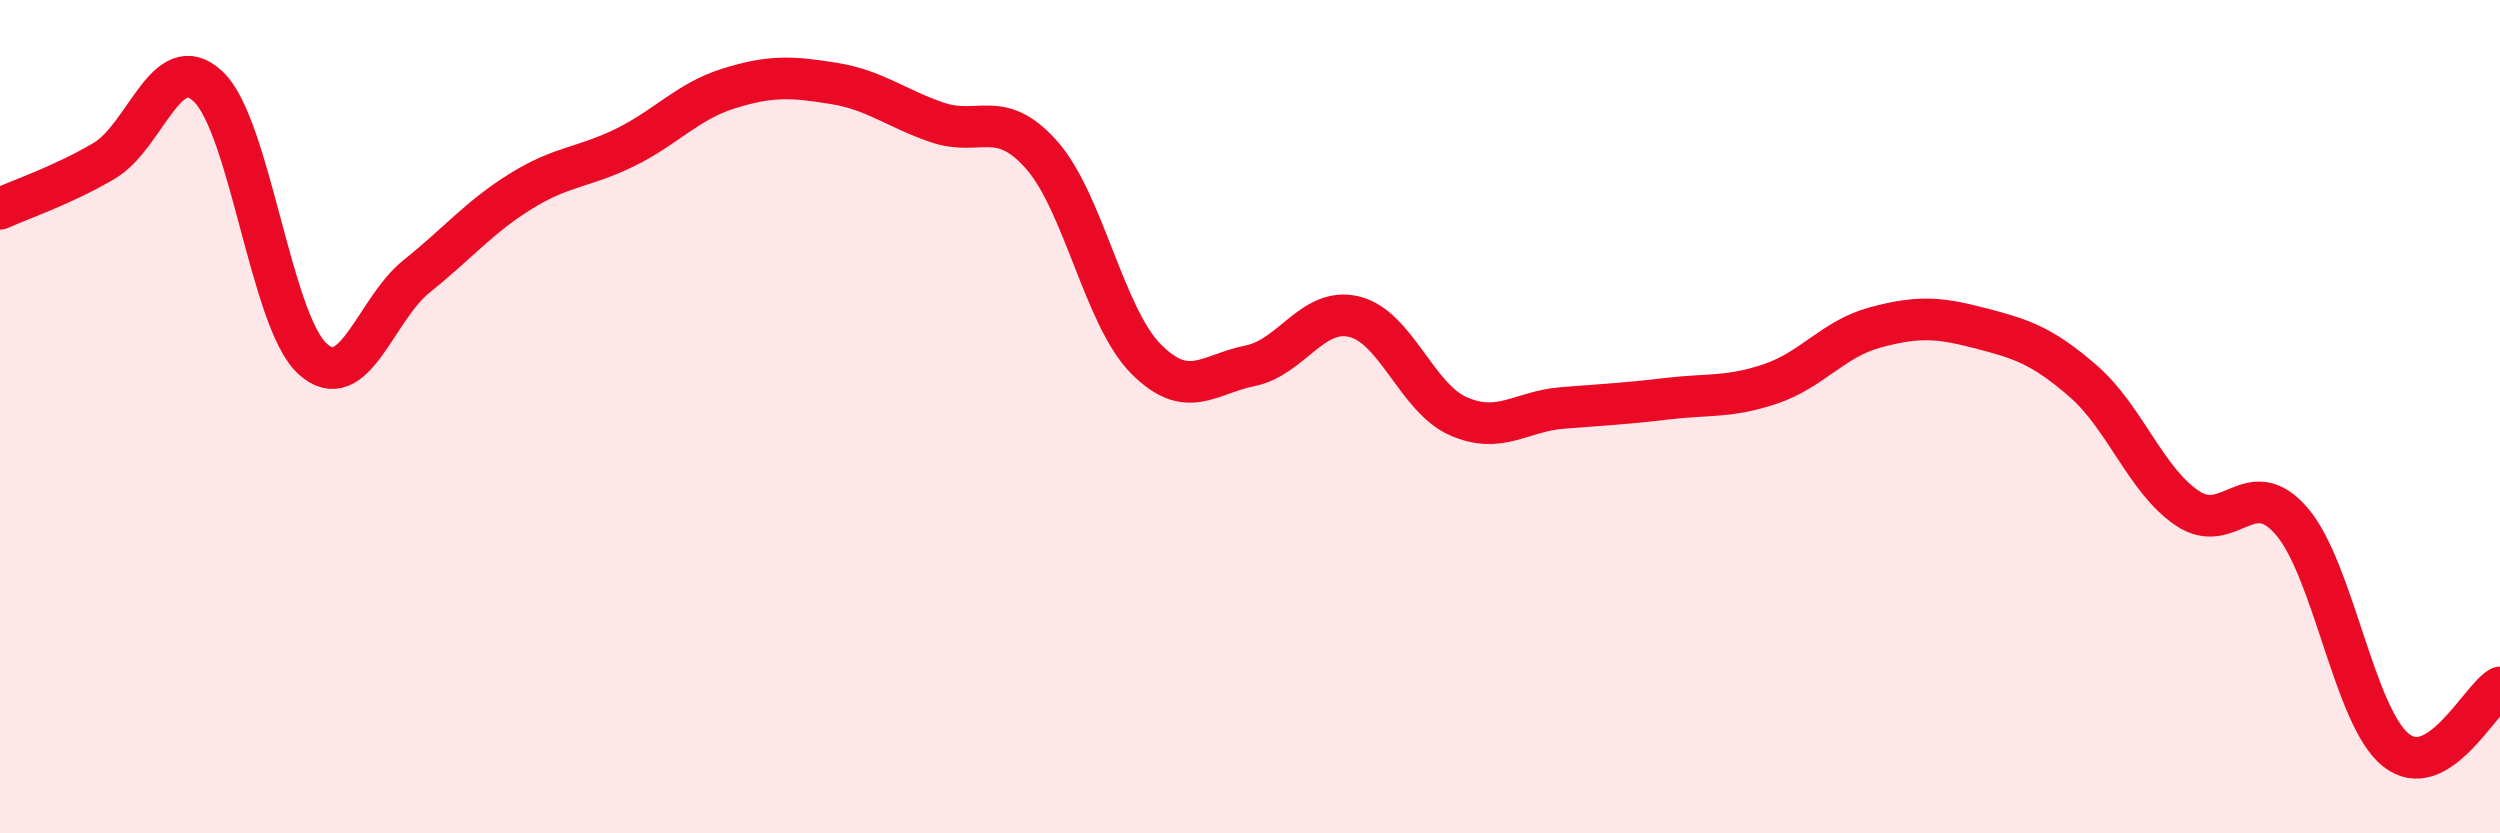 
    <svg width="60" height="20" viewBox="0 0 60 20" xmlns="http://www.w3.org/2000/svg">
      <path
        d="M 0,5.01 C 0.5,4.78 1.5,4.45 2.5,3.86 C 3.5,3.27 4,1.13 5,2.08 C 6,3.03 6.5,7.7 7.5,8.61 C 8.5,9.52 9,7.43 10,6.63 C 11,5.83 11.5,5.21 12.5,4.59 C 13.5,3.97 14,4.03 15,3.54 C 16,3.05 16.5,2.43 17.5,2.12 C 18.5,1.81 19,1.84 20,2 C 21,2.16 21.5,2.6 22.5,2.94 C 23.5,3.28 24,2.59 25,3.72 C 26,4.85 26.5,7.6 27.5,8.61 C 28.5,9.62 29,8.98 30,8.78 C 31,8.58 31.5,7.36 32.5,7.6 C 33.5,7.84 34,9.55 35,9.99 C 36,10.43 36.5,9.87 37.5,9.79 C 38.5,9.71 39,9.69 40,9.57 C 41,9.45 41.5,9.55 42.5,9.21 C 43.5,8.87 44,8.13 45,7.86 C 46,7.59 46.5,7.61 47.5,7.87 C 48.5,8.13 49,8.28 50,9.15 C 51,10.02 51.5,11.53 52.5,12.2 C 53.5,12.87 54,11.35 55,12.51 C 56,13.67 56.5,17.2 57.5,18 C 58.5,18.8 59.5,16.8 60,16.5L60 20L0 20Z"
        fill="#EB0A25"
        opacity="0.1"
        stroke-linecap="round"
        stroke-linejoin="round"
      />
      <path
        d="M 0,5.01 C 0.5,4.78 1.5,4.45 2.5,3.86 C 3.5,3.27 4,1.13 5,2.08 C 6,3.03 6.5,7.7 7.5,8.61 C 8.5,9.52 9,7.43 10,6.63 C 11,5.83 11.5,5.21 12.5,4.59 C 13.5,3.97 14,4.03 15,3.54 C 16,3.05 16.5,2.43 17.5,2.12 C 18.5,1.81 19,1.84 20,2 C 21,2.16 21.5,2.6 22.5,2.94 C 23.5,3.28 24,2.59 25,3.72 C 26,4.85 26.5,7.6 27.5,8.61 C 28.5,9.62 29,8.98 30,8.78 C 31,8.58 31.5,7.36 32.5,7.6 C 33.5,7.84 34,9.55 35,9.99 C 36,10.43 36.5,9.87 37.5,9.79 C 38.5,9.71 39,9.69 40,9.57 C 41,9.45 41.5,9.55 42.5,9.21 C 43.5,8.87 44,8.13 45,7.86 C 46,7.59 46.5,7.61 47.5,7.87 C 48.5,8.13 49,8.28 50,9.15 C 51,10.02 51.5,11.53 52.5,12.2 C 53.5,12.87 54,11.35 55,12.51 C 56,13.67 56.5,17.2 57.5,18 C 58.5,18.8 59.5,16.8 60,16.5"
        stroke="#EB0A25"
        stroke-width="1"
        fill="none"
        stroke-linecap="round"
        stroke-linejoin="round"
      />
    </svg>
  
